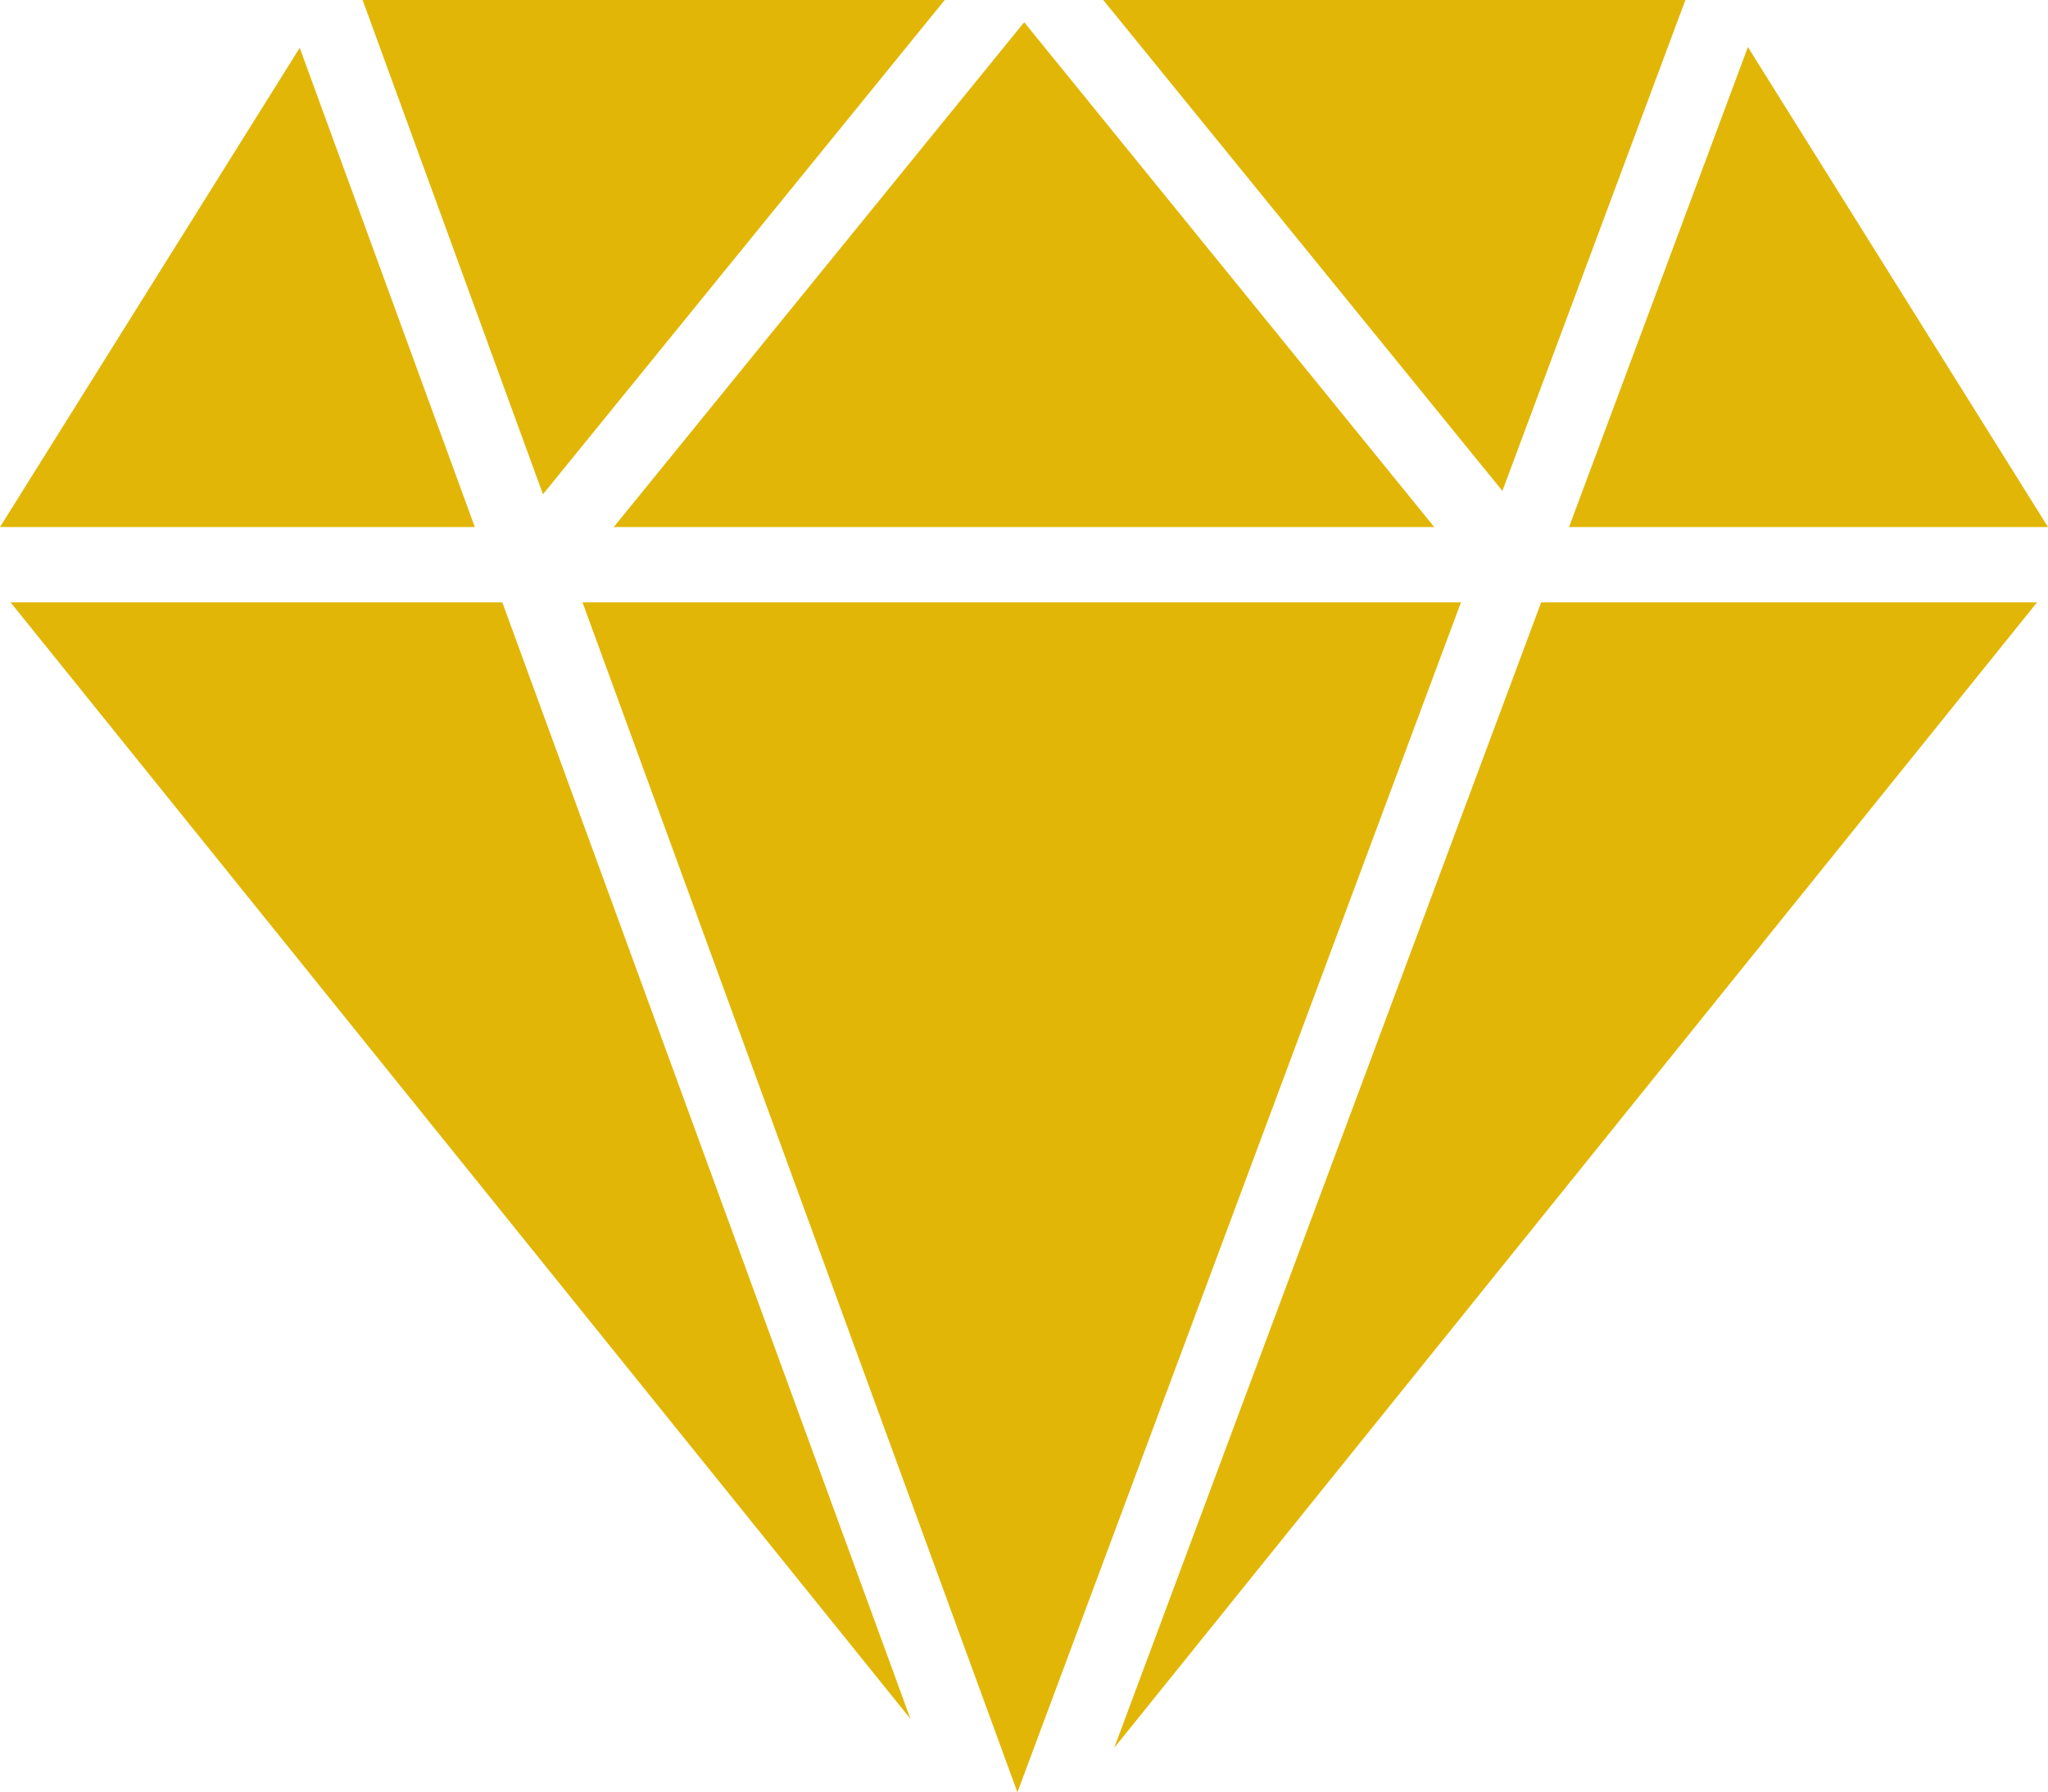 <svg id="Capa_1" data-name="Capa 1" xmlns="http://www.w3.org/2000/svg" viewBox="0 0 54.39 47.61" fill="#e2b606"><title>diamant-carat</title><polygon points="0.28 16 24.18 45.66 13.34 16 0.28 16"/><polygon points="15.47 16 27.02 47.61 38.8 16 15.47 16"/><polygon points="29.59 46.43 54.1 16 40.93 16 29.59 46.43"/><polygon points="44.76 0 29.3 0 39.9 13.04 44.76 0"/><polygon points="38.09 14 27.2 0.59 16.3 14 38.09 14"/><polygon points="25.09 0 9.63 0 14.42 13.13 25.09 0"/><polygon points="7.96 1.27 0 14 12.61 14 7.96 1.27"/><polygon points="54.39 14 46.42 1.25 41.67 14 54.39 14"/></svg>
